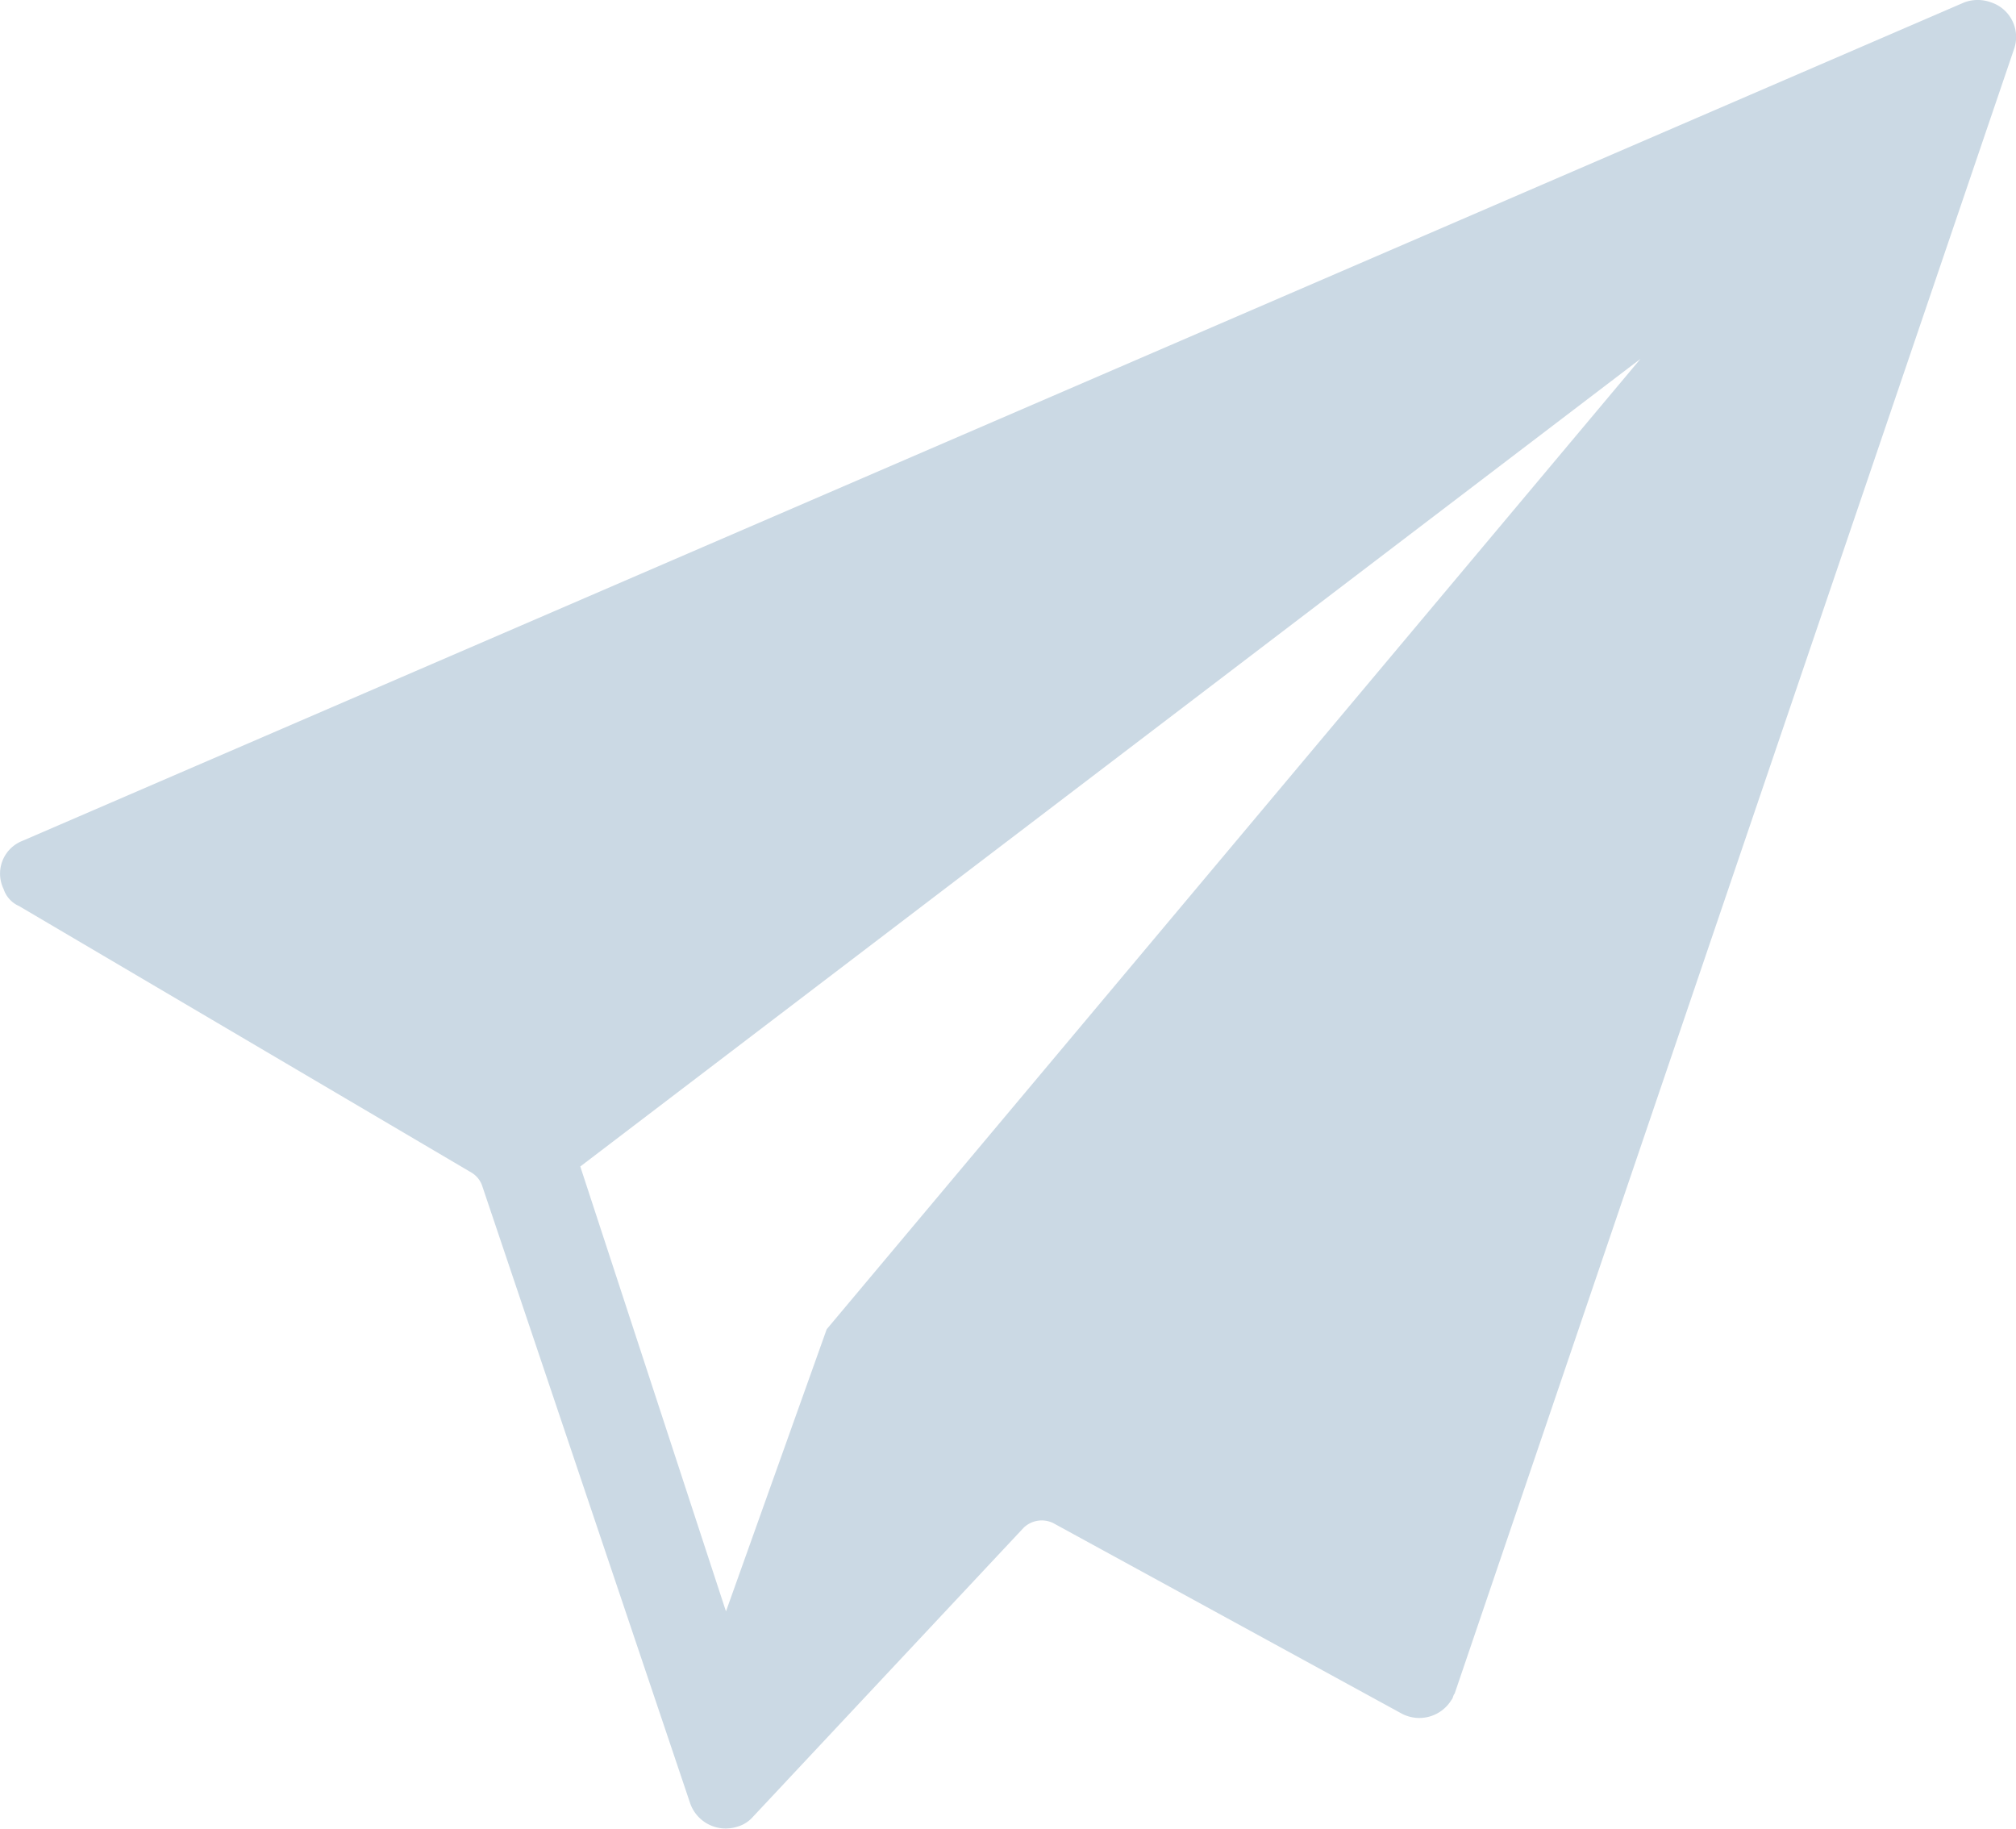 <svg xmlns="http://www.w3.org/2000/svg" width="37.486" height="34" viewBox="0 0 37.486 34">
  <path id="Icon" d="M47.493,17.093,11.378,32.686a.654.654,0,0,0-.346.894.524.524,0,0,0,.288.317l8.416,4.958a.46.46,0,0,1,.2.259L23.8,50.585a.7.7,0,0,0,.865.432.6.6,0,0,0,.288-.173L30,45.455a.485.485,0,0,1,.548-.086l6.485,3.545a.7.7,0,0,0,.922-.259c.029-.029.029-.086.058-.115L48.416,17.958a.677.677,0,0,0-.432-.865.714.714,0,0,0-.49,0ZM26.337,41.765l-1.873,5.246-2.709-8.272L41.469,23.722Z" transform="translate(-10.965 -17.05)" fill="#cbd9e4"/>
</svg>
